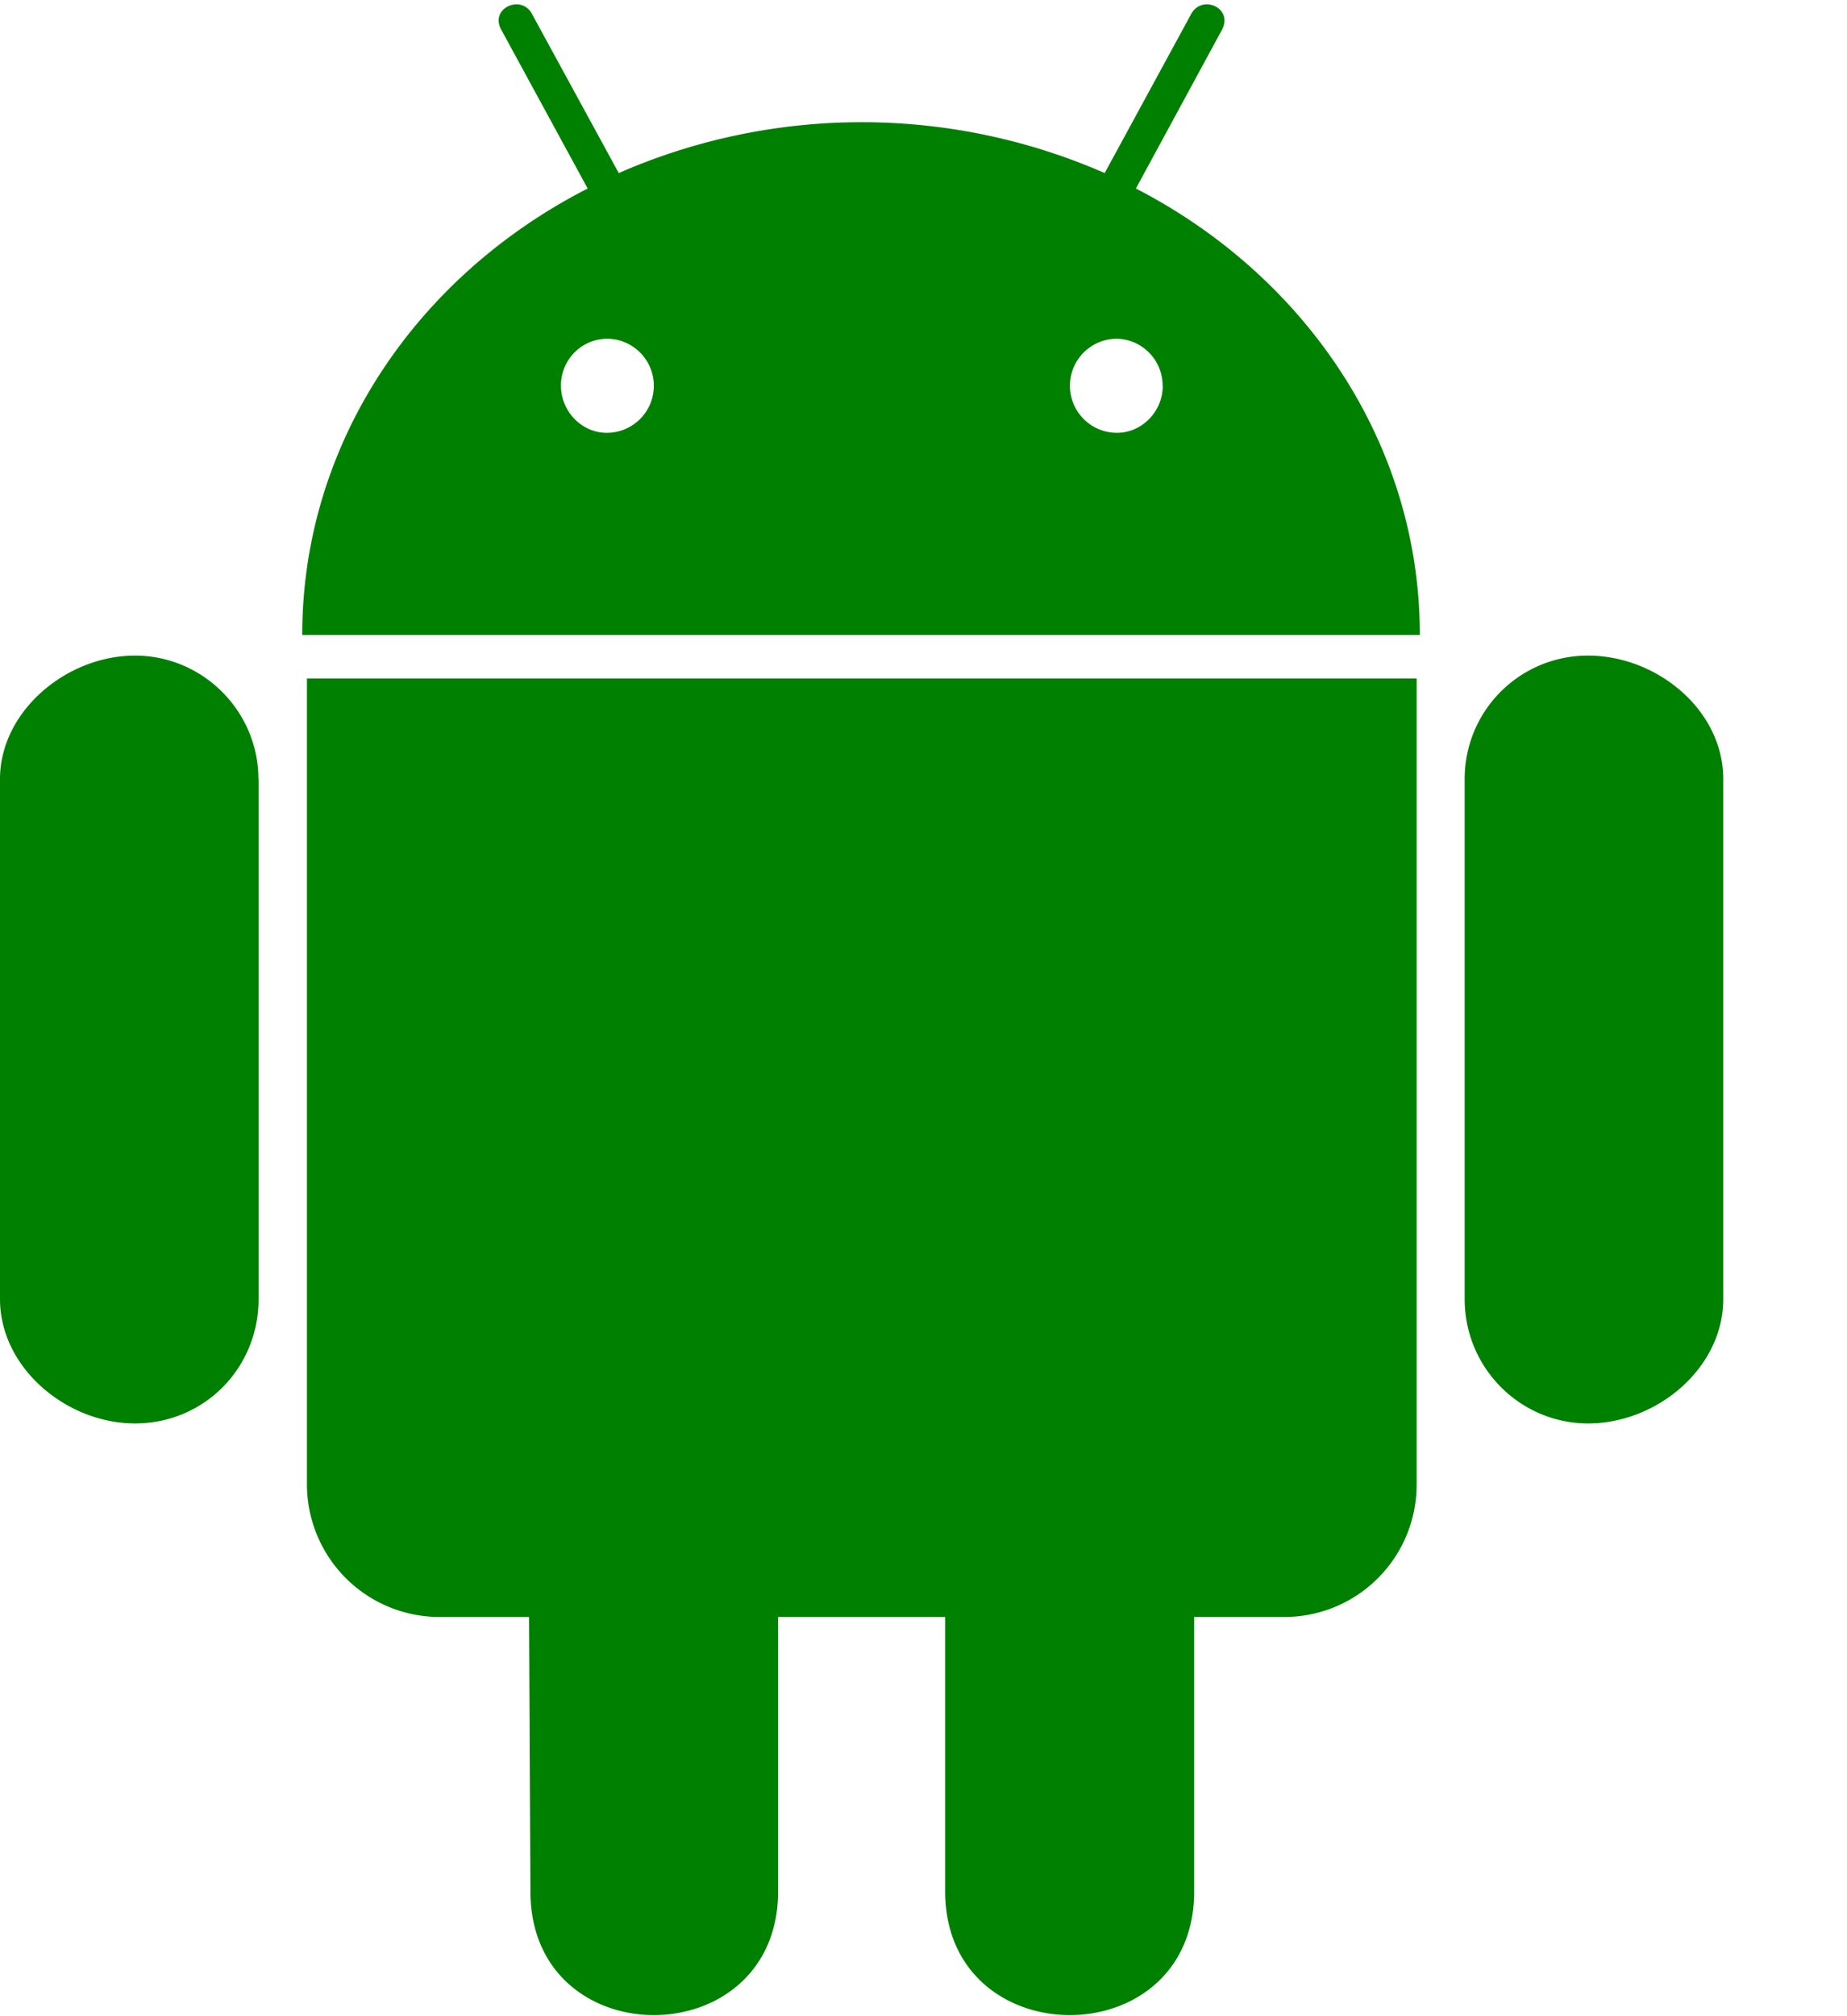 <svg data-v-76f50cf7="" fill="green" xmlns="http://www.w3.org/2000/svg" viewBox="0 0 11 12" aria-hidden="true" role="img"
     class="icon icon-android sm margin square VIconSvgGradient_icon_WJLeK VIconSvgGradient_icon_WJLeK">
    <path d="M1.54 4.637v3.095c0 .411-.324.74-.736.74-.408 0-.804-.331-.804-.74V4.637c0-.404.396-.735.804-.735.404 0 .735.331.735.735zm.288 4.196a.79.79 0 00.791.791h.532l.008 1.633c0 .986 1.475.978 1.475 0V9.624h.995v1.633c0 .98 1.483.984 1.483 0V9.624h.54a.788.788 0 00.785-.791V4.038H1.828v4.795zm6.628-5.054H1.8c0-1.144.684-2.138 1.7-2.657L2.987.18c-.075-.13.115-.214.179-.101l.519.951a3.61 3.61 0 012.894 0l.517-.95c.067-.115.254-.03.179.102l-.51.94c1.007.519 1.691 1.513 1.691 2.657zM3.894 2.296a.28.28 0 00-.28-.28.277.277 0 00-.273.28c0 .152.123.28.272.28a.28.28 0 00.281-.28zm3.03 0a.279.279 0 00-.272-.28.28.28 0 100 .56c.15 0 .273-.128.273-.28zm2.534 1.606a.733.733 0 00-.735.735v3.095c0 .411.332.74.735.74.412 0 .805-.331.805-.74V4.637c0-.412-.396-.735-.805-.735z"></path>
</svg> 